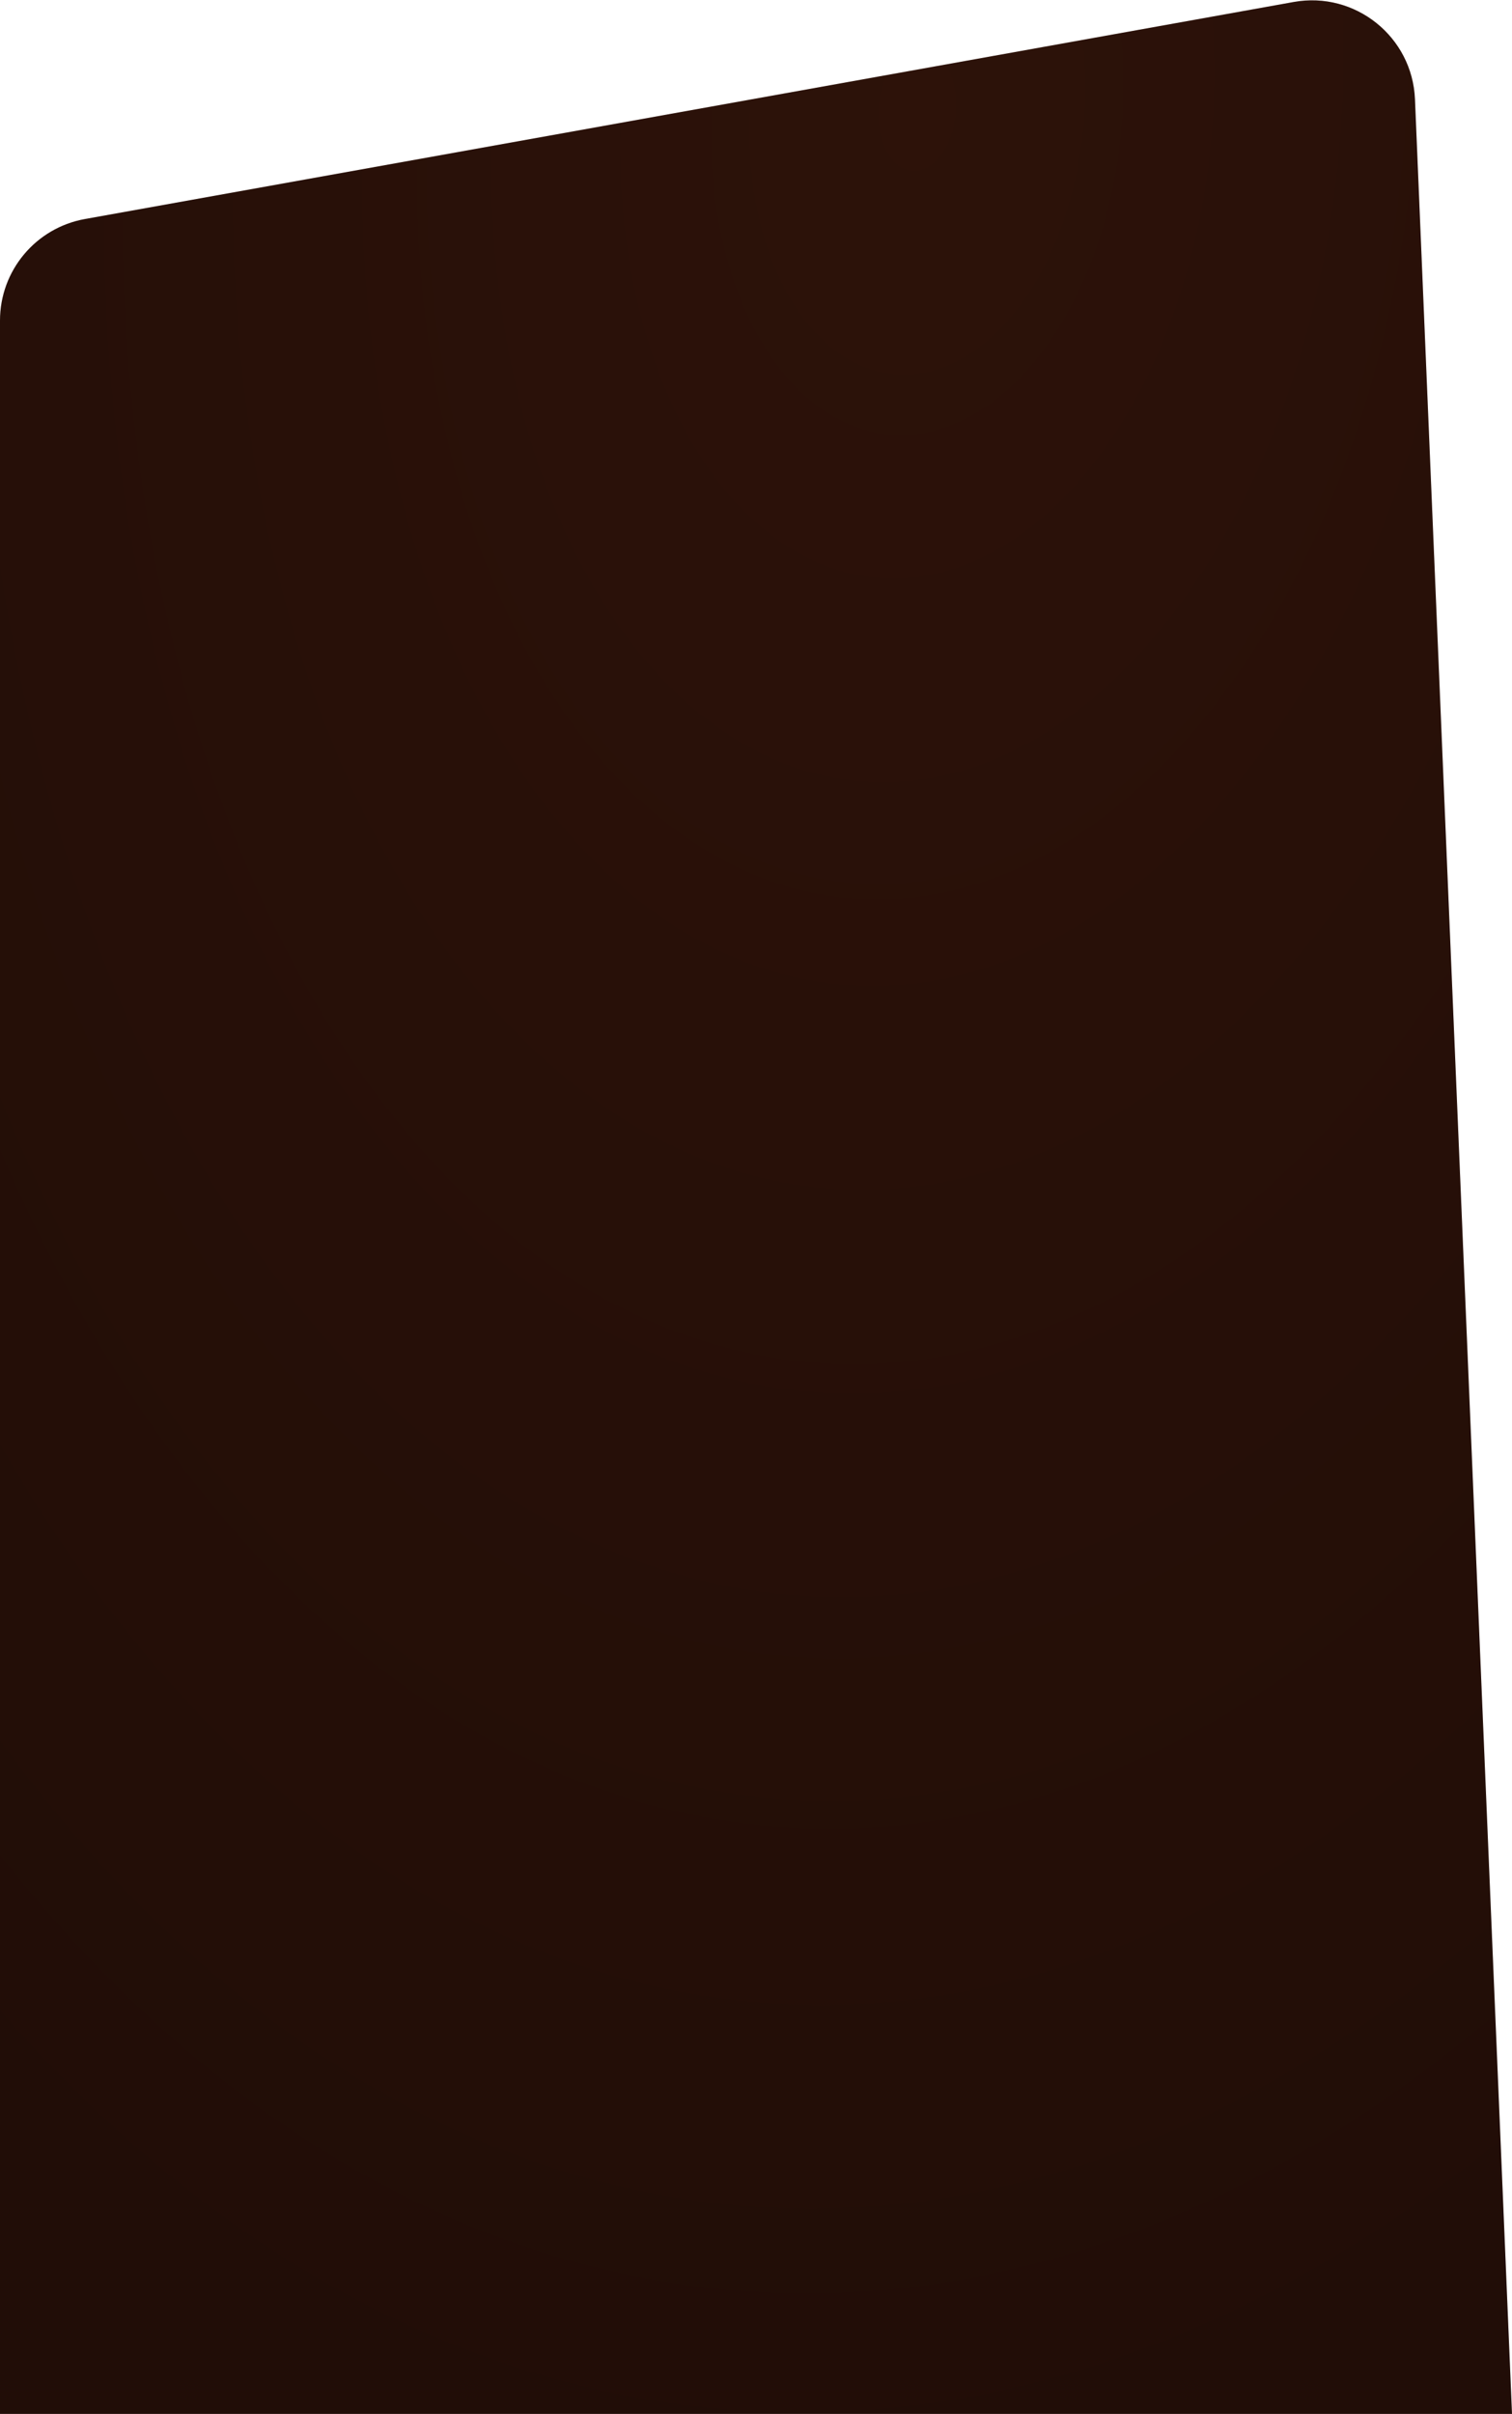 <svg width="1920" height="3065" viewBox="0 0 1920 3065" fill="none" xmlns="http://www.w3.org/2000/svg">
<path d="M0 407.048C0 343.629 45.429 289.317 107.85 278.109L1642.75 2.527C1720.9 -11.504 1793.46 46.652 1796.79 125.978L1920 3065H0V407.048Z" fill="#210D07"/>
<path d="M0 407.048C0 343.629 45.429 289.317 107.85 278.109L1642.75 2.527C1720.9 -11.504 1793.46 46.652 1796.79 125.978L1920 3065H0V407.048Z" fill="url(#paint0_radial_34_38)" fill-opacity="0.1"/>
<defs>
<radialGradient id="paint0_radial_34_38" cx="0" cy="0" r="1" gradientUnits="userSpaceOnUse" gradientTransform="translate(1153 160.311) rotate(93.801) scale(2911.09 1866.41)">
<stop stop-color="#943E23"/>
<stop offset="1" stop-color="#220C05"/>
</radialGradient>
</defs>
</svg>
